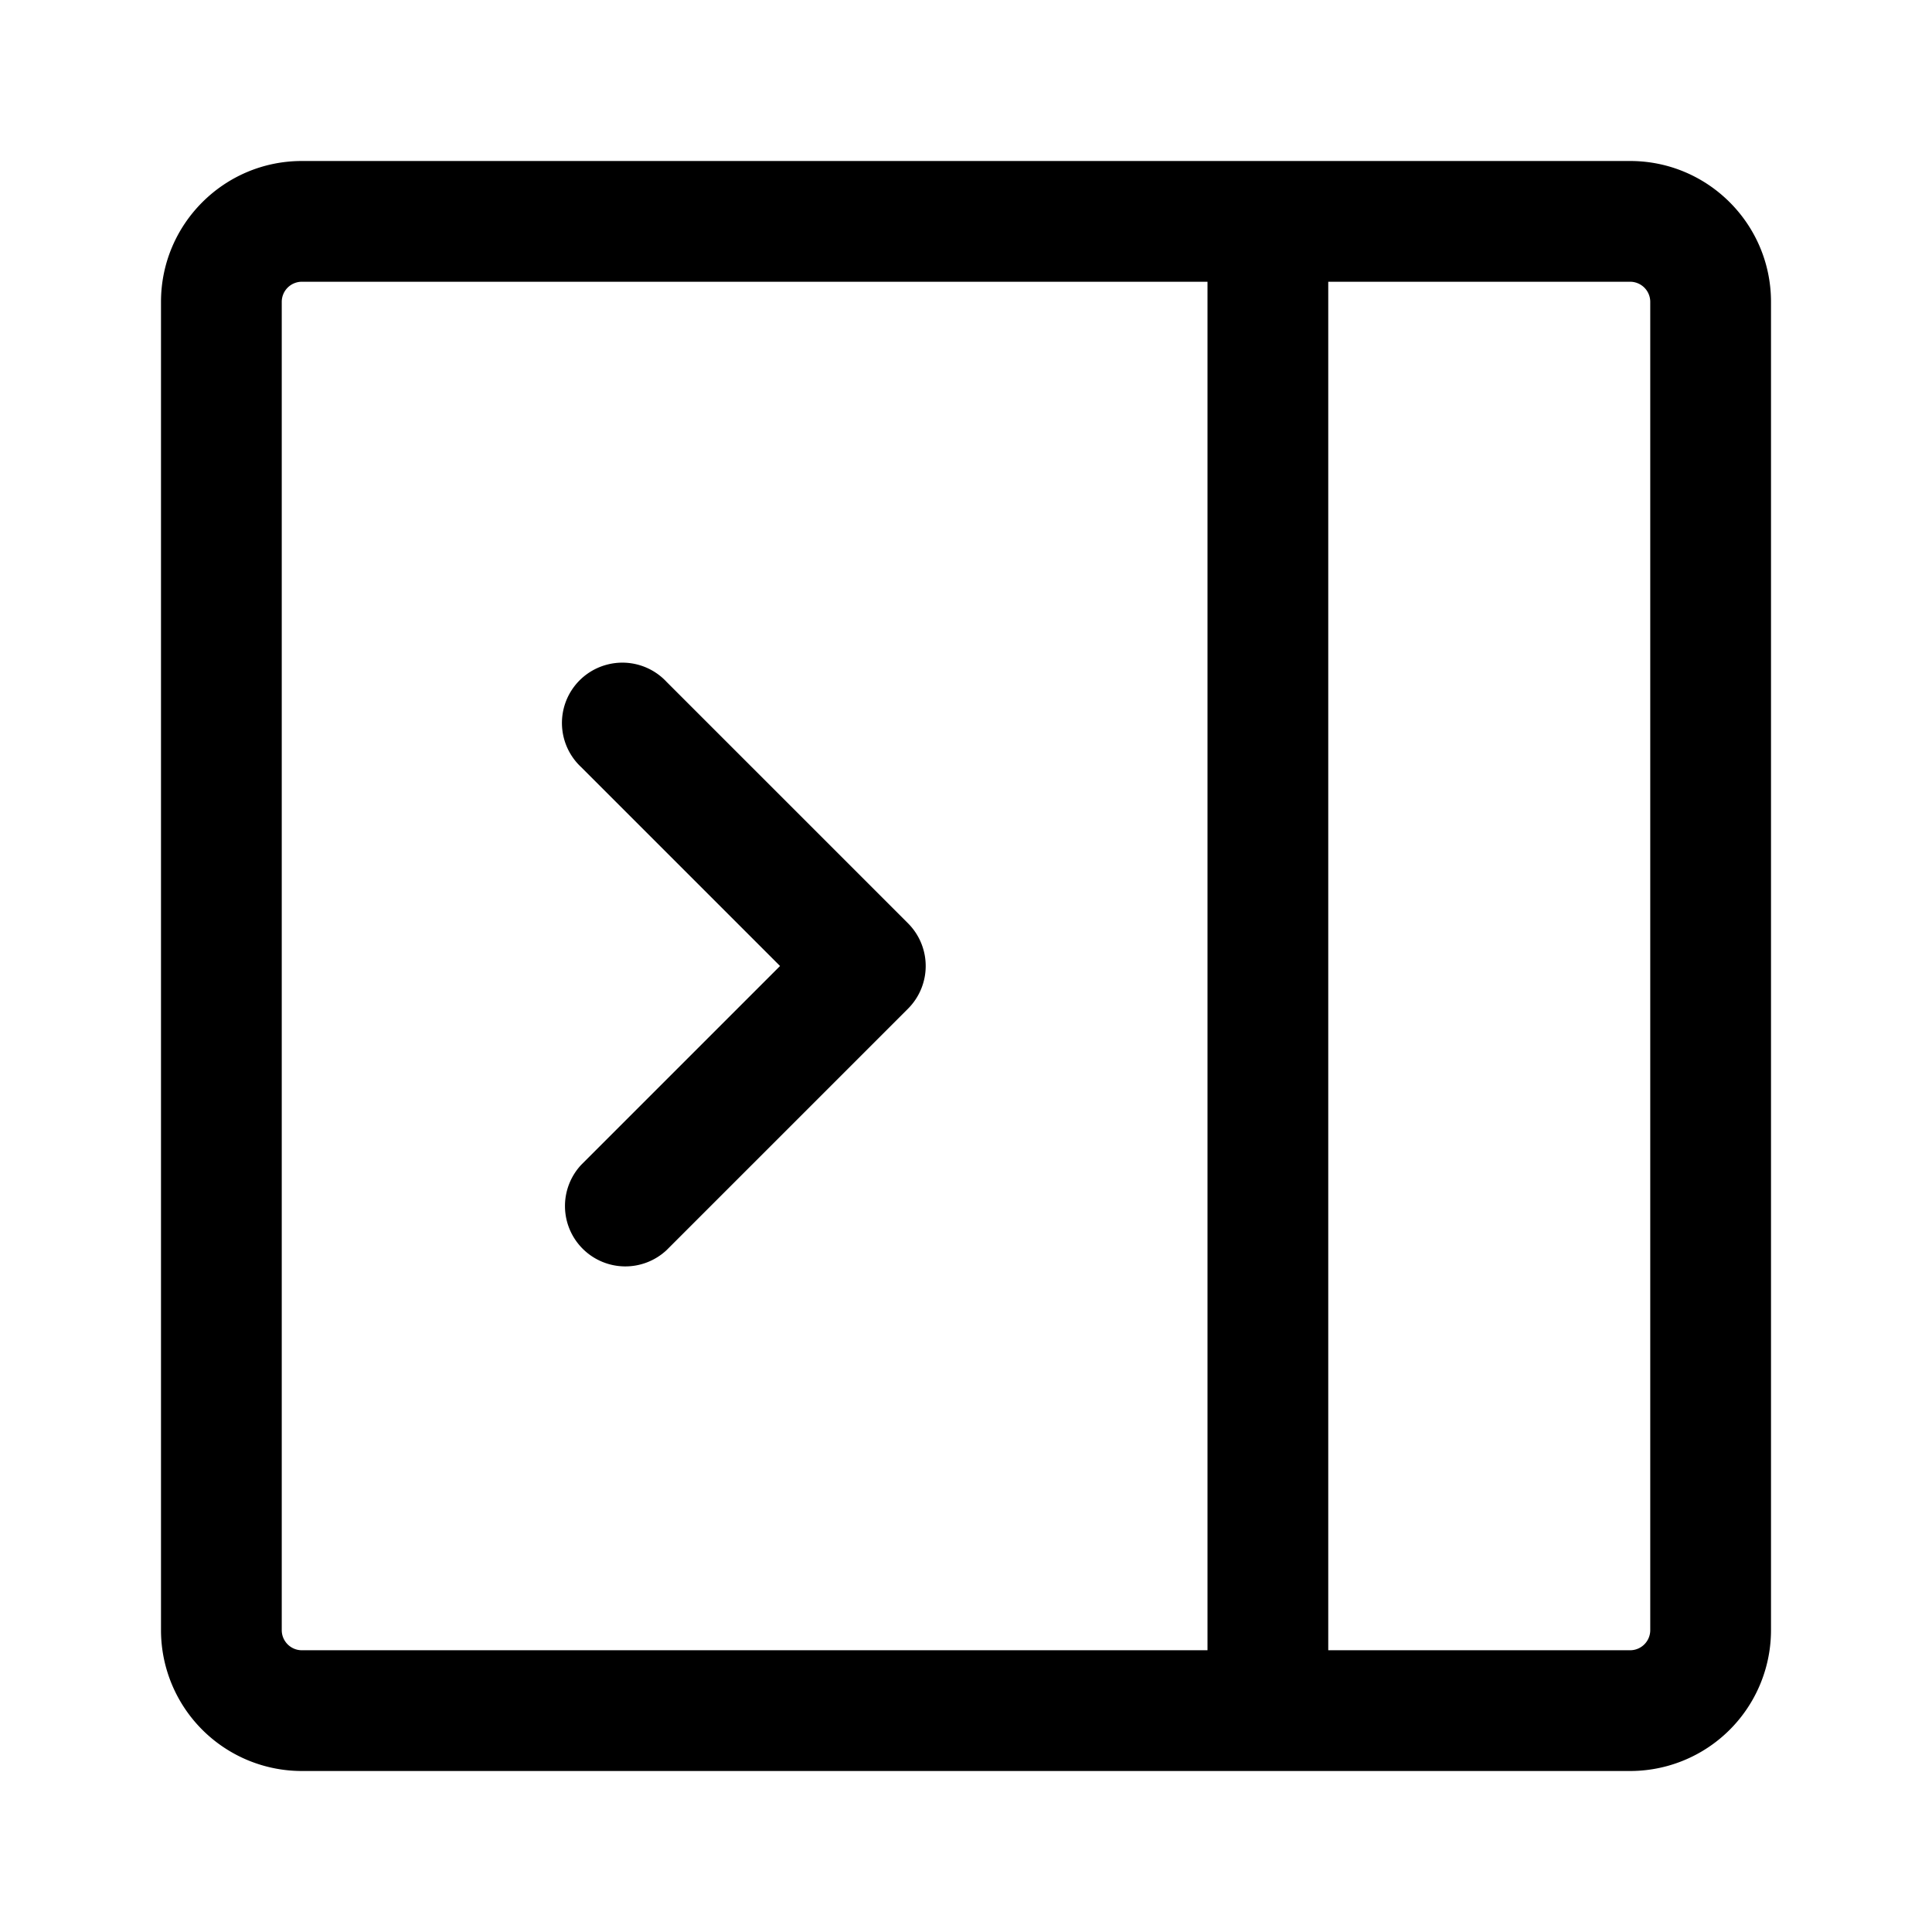 <svg xmlns="http://www.w3.org/2000/svg" viewBox="0 0 24 24"><path d="M7.22 14.47 9.69 12 7.22 9.53a.749.749 0 0 1 .326-1.275.75.75 0 0 1 .734.215l3 3a.75.75 0 0 1 0 1.06l-3 3a.75.75 0 0 1-1.042-.018.75.75 0 0 1-.018-1.042"/><path d="M3.75 2h16.5c.966 0 1.75.784 1.75 1.75v16.5A1.75 1.75 0 0 1 20.25 22H3.75A1.75 1.75 0 0 1 2 20.25V3.75C2 2.784 2.784 2 3.75 2M3.5 3.75v16.5c0 .138.112.25.25.25H15v-17H3.75a.25.25 0 0 0-.25.25m13 16.75h3.75a.25.25 0 0 0 .25-.25V3.75a.25.25 0 0 0-.25-.25H16.5Z"/></svg>